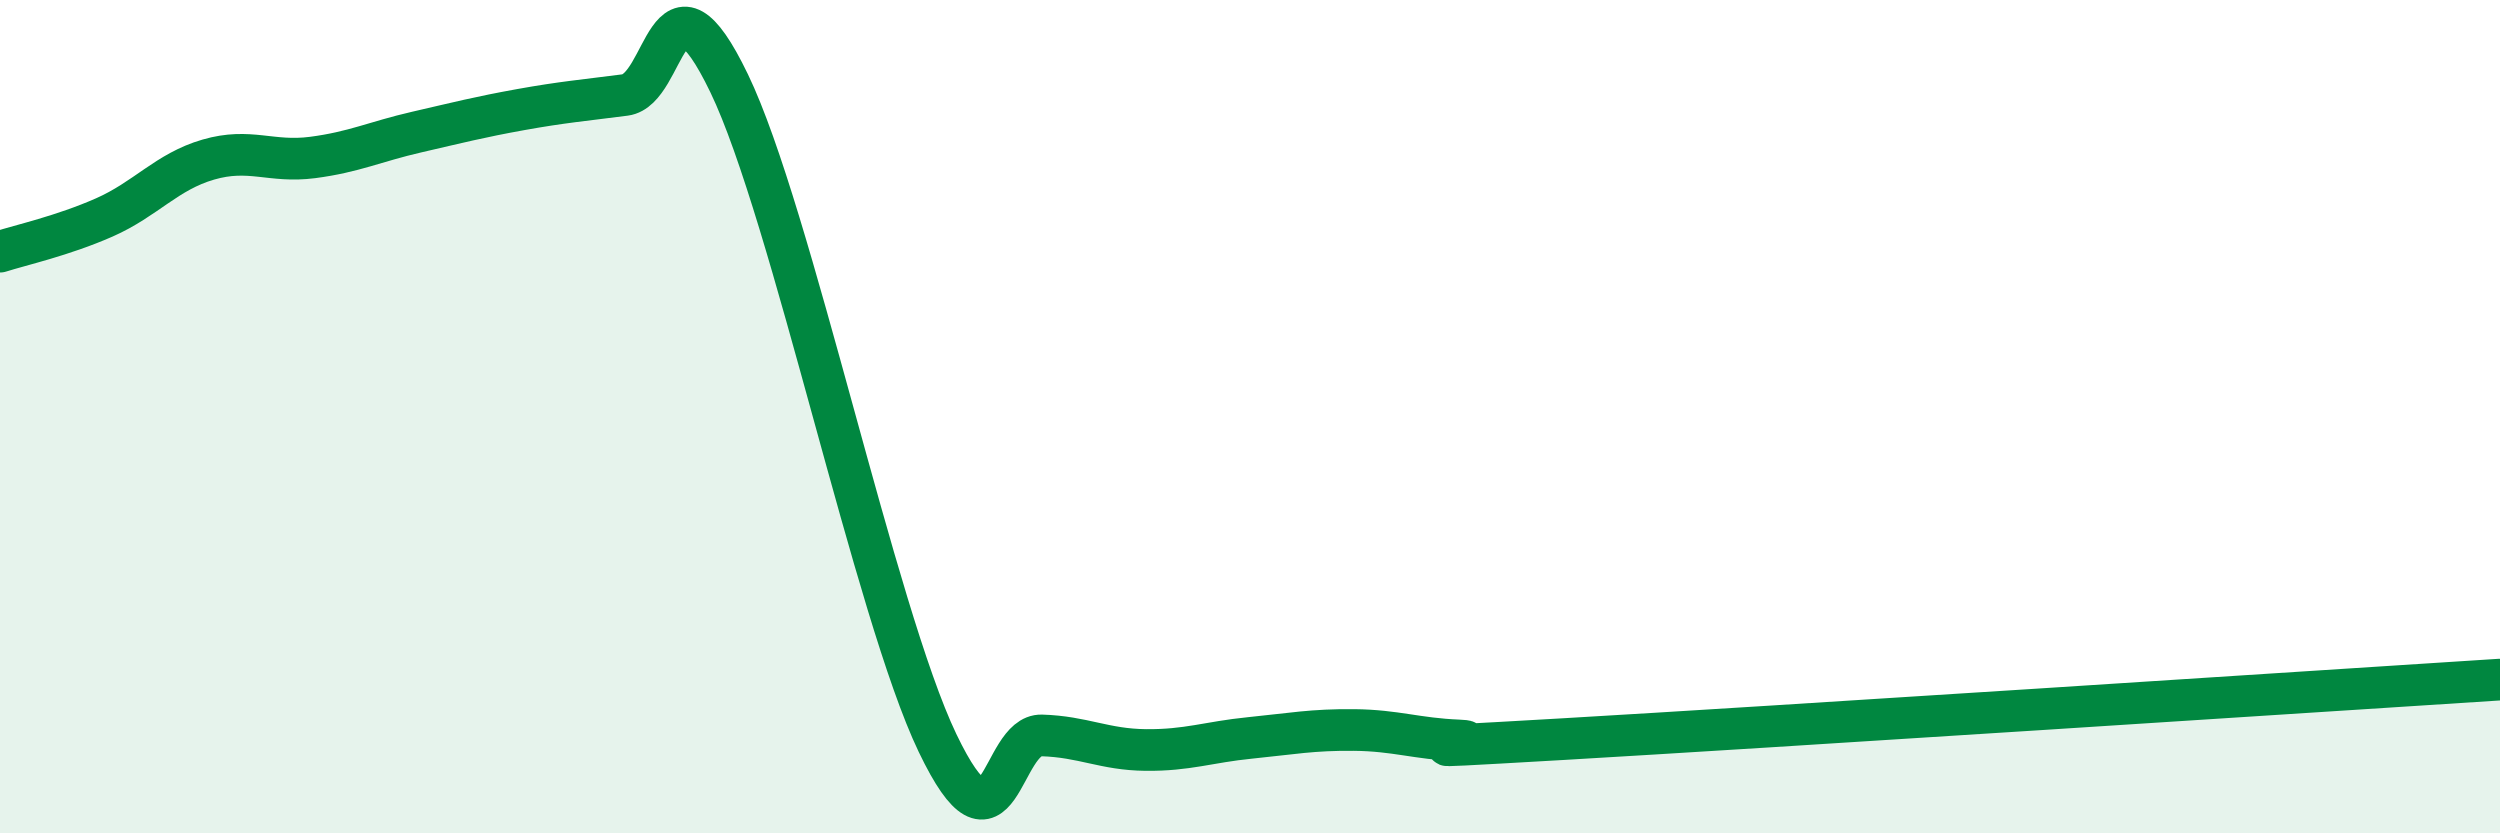 
    <svg width="60" height="20" viewBox="0 0 60 20" xmlns="http://www.w3.org/2000/svg">
      <path
        d="M 0,6.04 C 0.5,5.88 1.5,5.66 2.5,5.22 C 3.5,4.78 4,4.12 5,3.83 C 6,3.54 6.5,3.91 7.5,3.78 C 8.5,3.65 9,3.4 10,3.17 C 11,2.94 11.5,2.81 12.5,2.63 C 13.5,2.45 14,2.41 15,2.28 C 16,2.15 16,-1.11 17.5,2 C 19,5.11 21,14.7 22.5,17.83 C 24,20.96 24,17.62 25,17.65 C 26,17.68 26.5,17.99 27.5,18 C 28.5,18.01 29,17.81 30,17.71 C 31,17.61 31.5,17.51 32.5,17.52 C 33.5,17.53 34,17.73 35,17.77 C 36,17.81 32.5,18.03 37.5,17.74 C 42.5,17.45 55.5,16.6 60,16.31L60 20L0 20Z"
        fill="#008740"
        opacity="0.1"
        stroke-linecap="round"
        stroke-linejoin="round"
      />
      <path
        d="M 0,6.04 C 0.5,5.88 1.5,5.66 2.5,5.22 C 3.5,4.78 4,4.12 5,3.83 C 6,3.54 6.5,3.91 7.5,3.78 C 8.5,3.65 9,3.4 10,3.17 C 11,2.94 11.5,2.81 12.5,2.63 C 13.5,2.45 14,2.41 15,2.28 C 16,2.15 16,-1.11 17.5,2 C 19,5.11 21,14.7 22.5,17.83 C 24,20.96 24,17.62 25,17.65 C 26,17.68 26.5,17.99 27.5,18 C 28.5,18.01 29,17.81 30,17.71 C 31,17.61 31.5,17.51 32.5,17.52 C 33.5,17.53 34,17.73 35,17.77 C 36,17.81 32.5,18.03 37.5,17.74 C 42.5,17.45 55.5,16.6 60,16.31"
        stroke="#008740"
        stroke-width="1"
        fill="none"
        stroke-linecap="round"
        stroke-linejoin="round"
      />
    </svg>
  